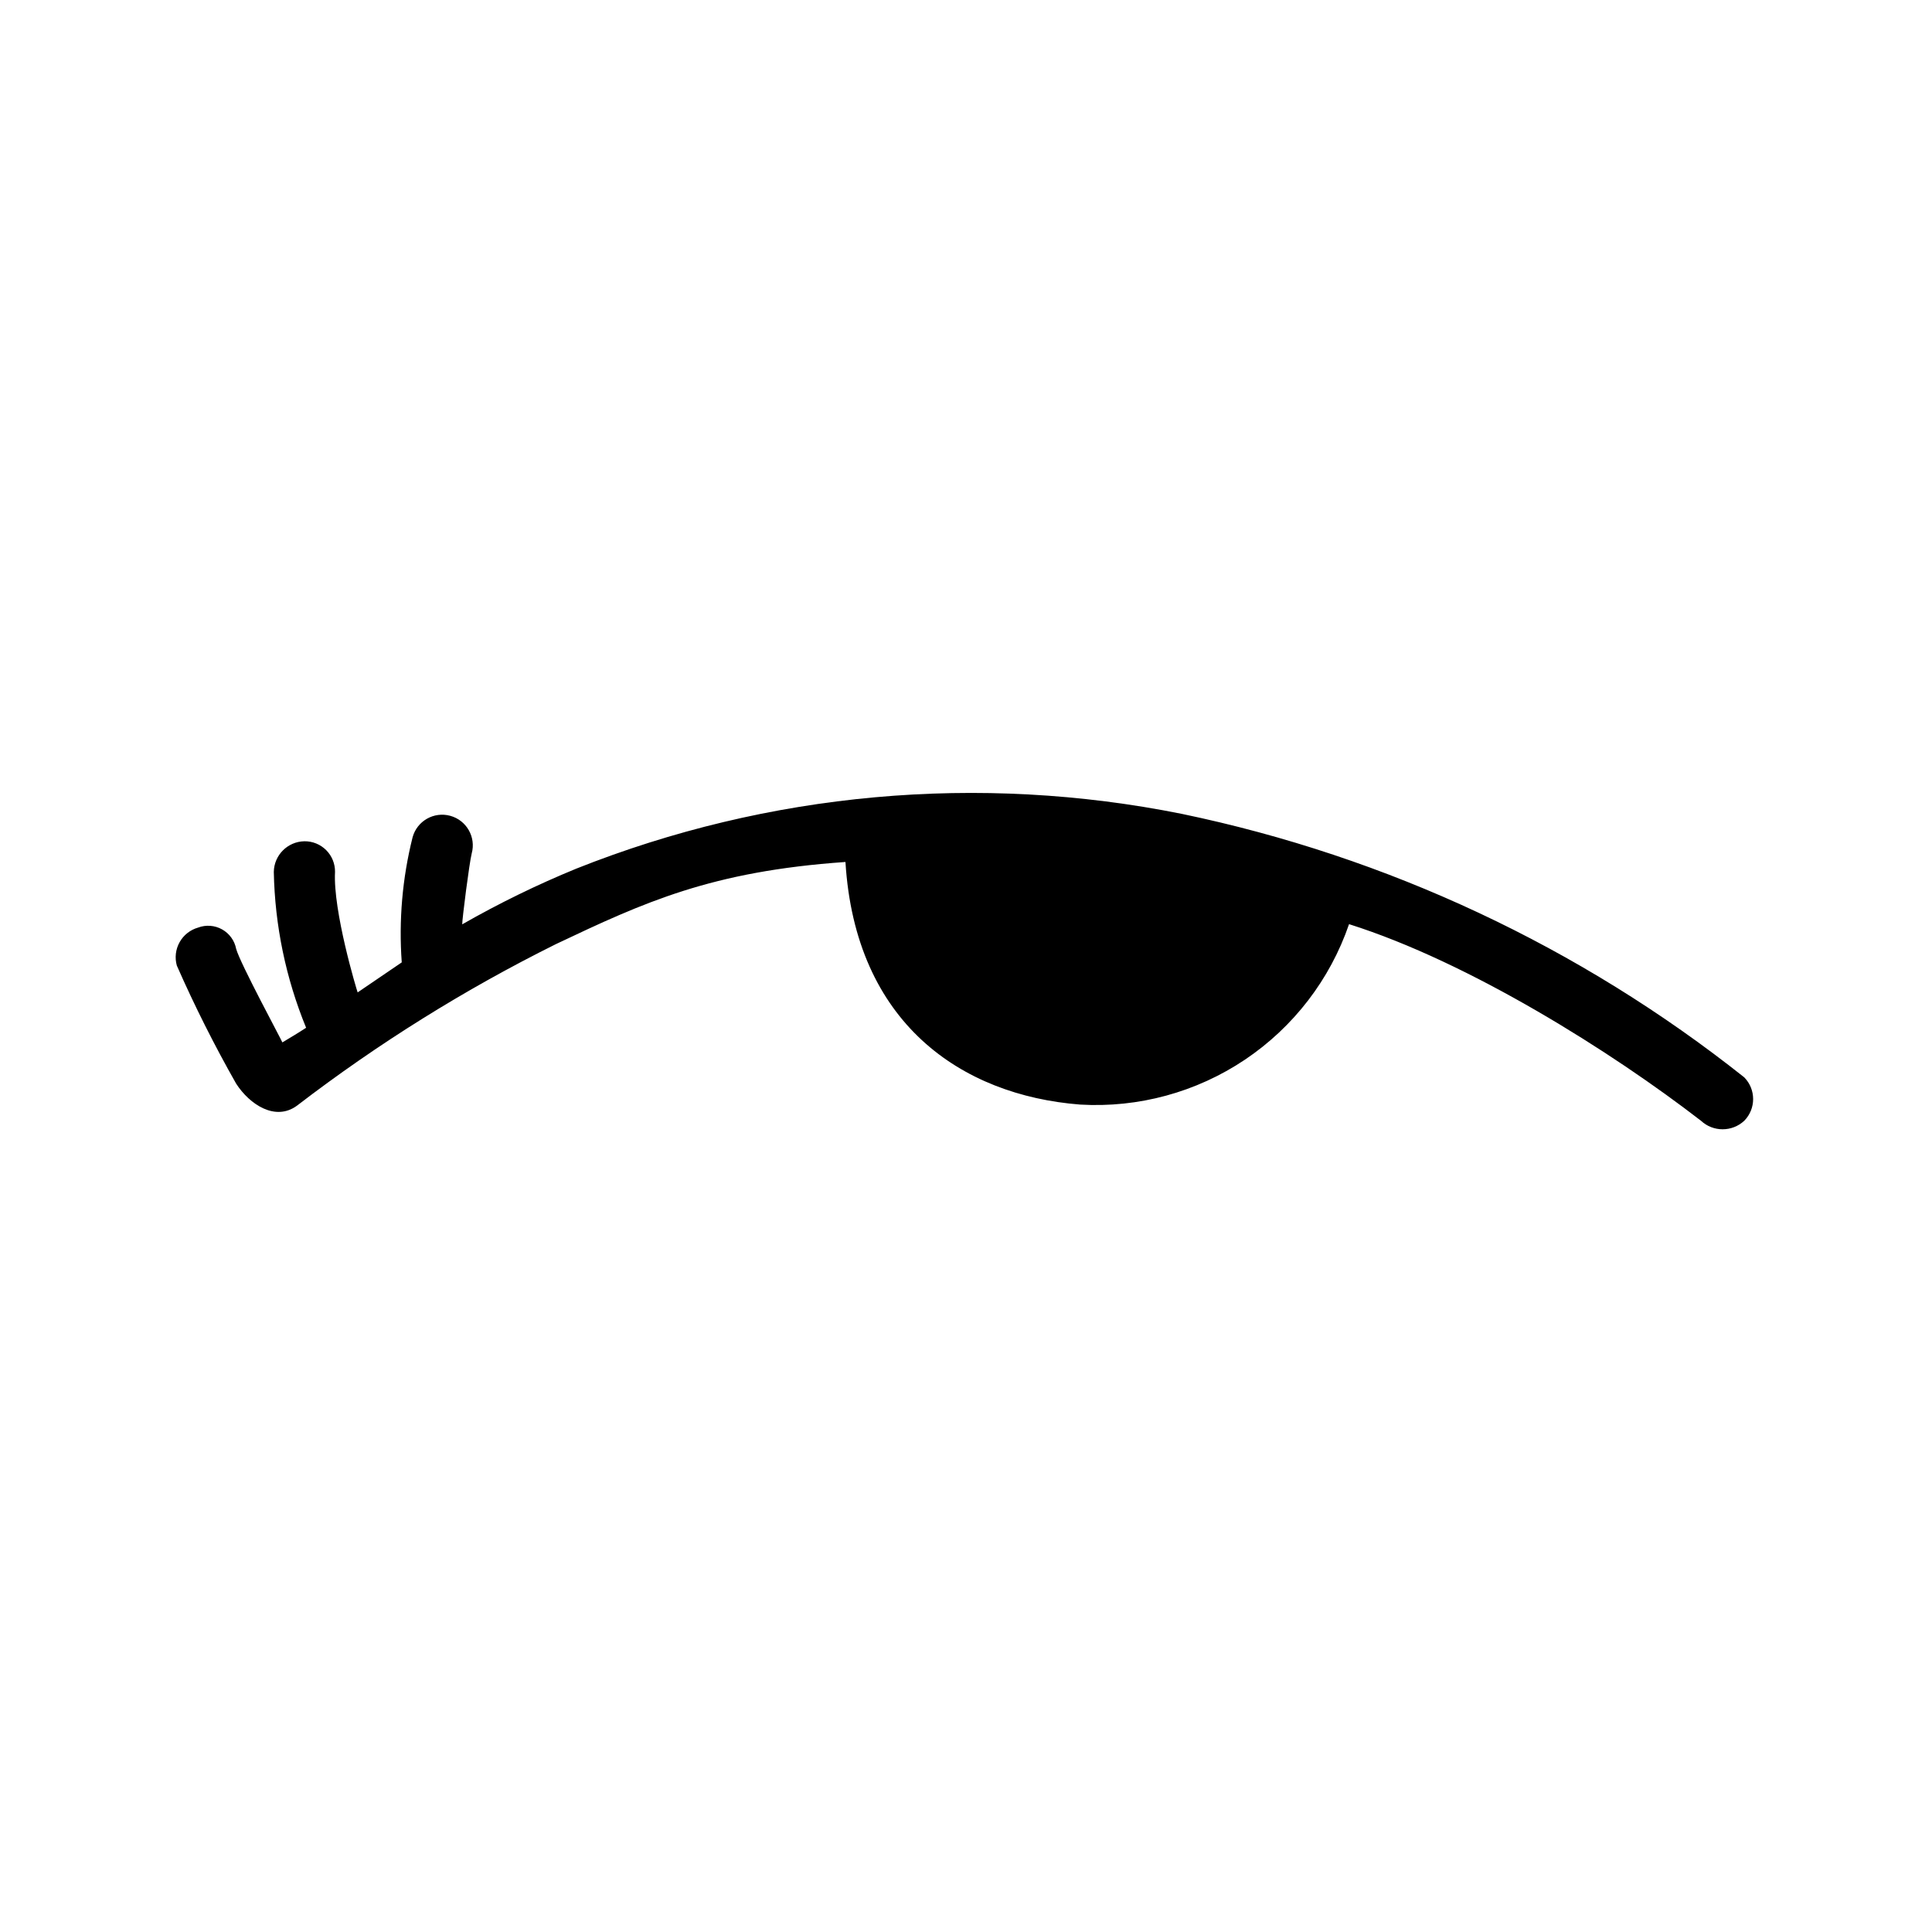 <?xml version="1.0" encoding="UTF-8"?>
<!-- Uploaded to: ICON Repo, www.svgrepo.com, Generator: ICON Repo Mixer Tools -->
<svg fill="#000000" width="800px" height="800px" version="1.1" viewBox="144 144 512 512" xmlns="http://www.w3.org/2000/svg">
 <path d="m606.26 429.52c-43.551-34.582-94.586-58.496-149.03-69.828-53.781-10.816-109.54-5.777-160.51 14.508-10.387 4.258-20.484 9.191-30.23 14.762 0-1.461 1.863-16.172 2.519-18.793 1.184-4.324-1.367-8.793-5.691-9.973-4.328-1.184-8.793 1.363-9.977 5.691-2.715 10.828-3.684 22.02-2.871 33.152l-11.688 7.957c-0.301-0.805-6.551-21.562-5.996-31.941 0.027-2.156-0.82-4.238-2.348-5.766-1.527-1.527-3.606-2.371-5.766-2.344-4.445 0.078-8.031 3.664-8.109 8.109 0.273 14.184 3.18 28.191 8.562 41.312-2.066 1.359-4.18 2.621-6.297 3.879 0-0.25-11.234-21.008-12.242-24.789v0.004c-0.422-2.188-1.785-4.074-3.727-5.16-1.941-1.09-4.266-1.266-6.348-0.484-2.086 0.59-3.852 1.98-4.91 3.871-1.059 1.891-1.324 4.121-0.734 6.207 4.703 10.688 9.953 21.129 15.719 31.285 3.578 5.543 10.43 10.078 16.172 5.793 21.426-16.434 44.387-30.758 68.57-42.773 23.375-11.082 41.16-19.297 76.73-21.766 2.617 42.676 30.68 61.82 62.168 64.289 15.477 0.914 30.824-3.266 43.699-11.898 12.871-8.637 22.562-21.25 27.59-35.914 31.941 10.078 69.727 33.906 93.254 52.094 3.234 3.019 8.254 3.019 11.488 0 3.125-3.191 3.125-8.293 0-11.484z"/>
</svg>